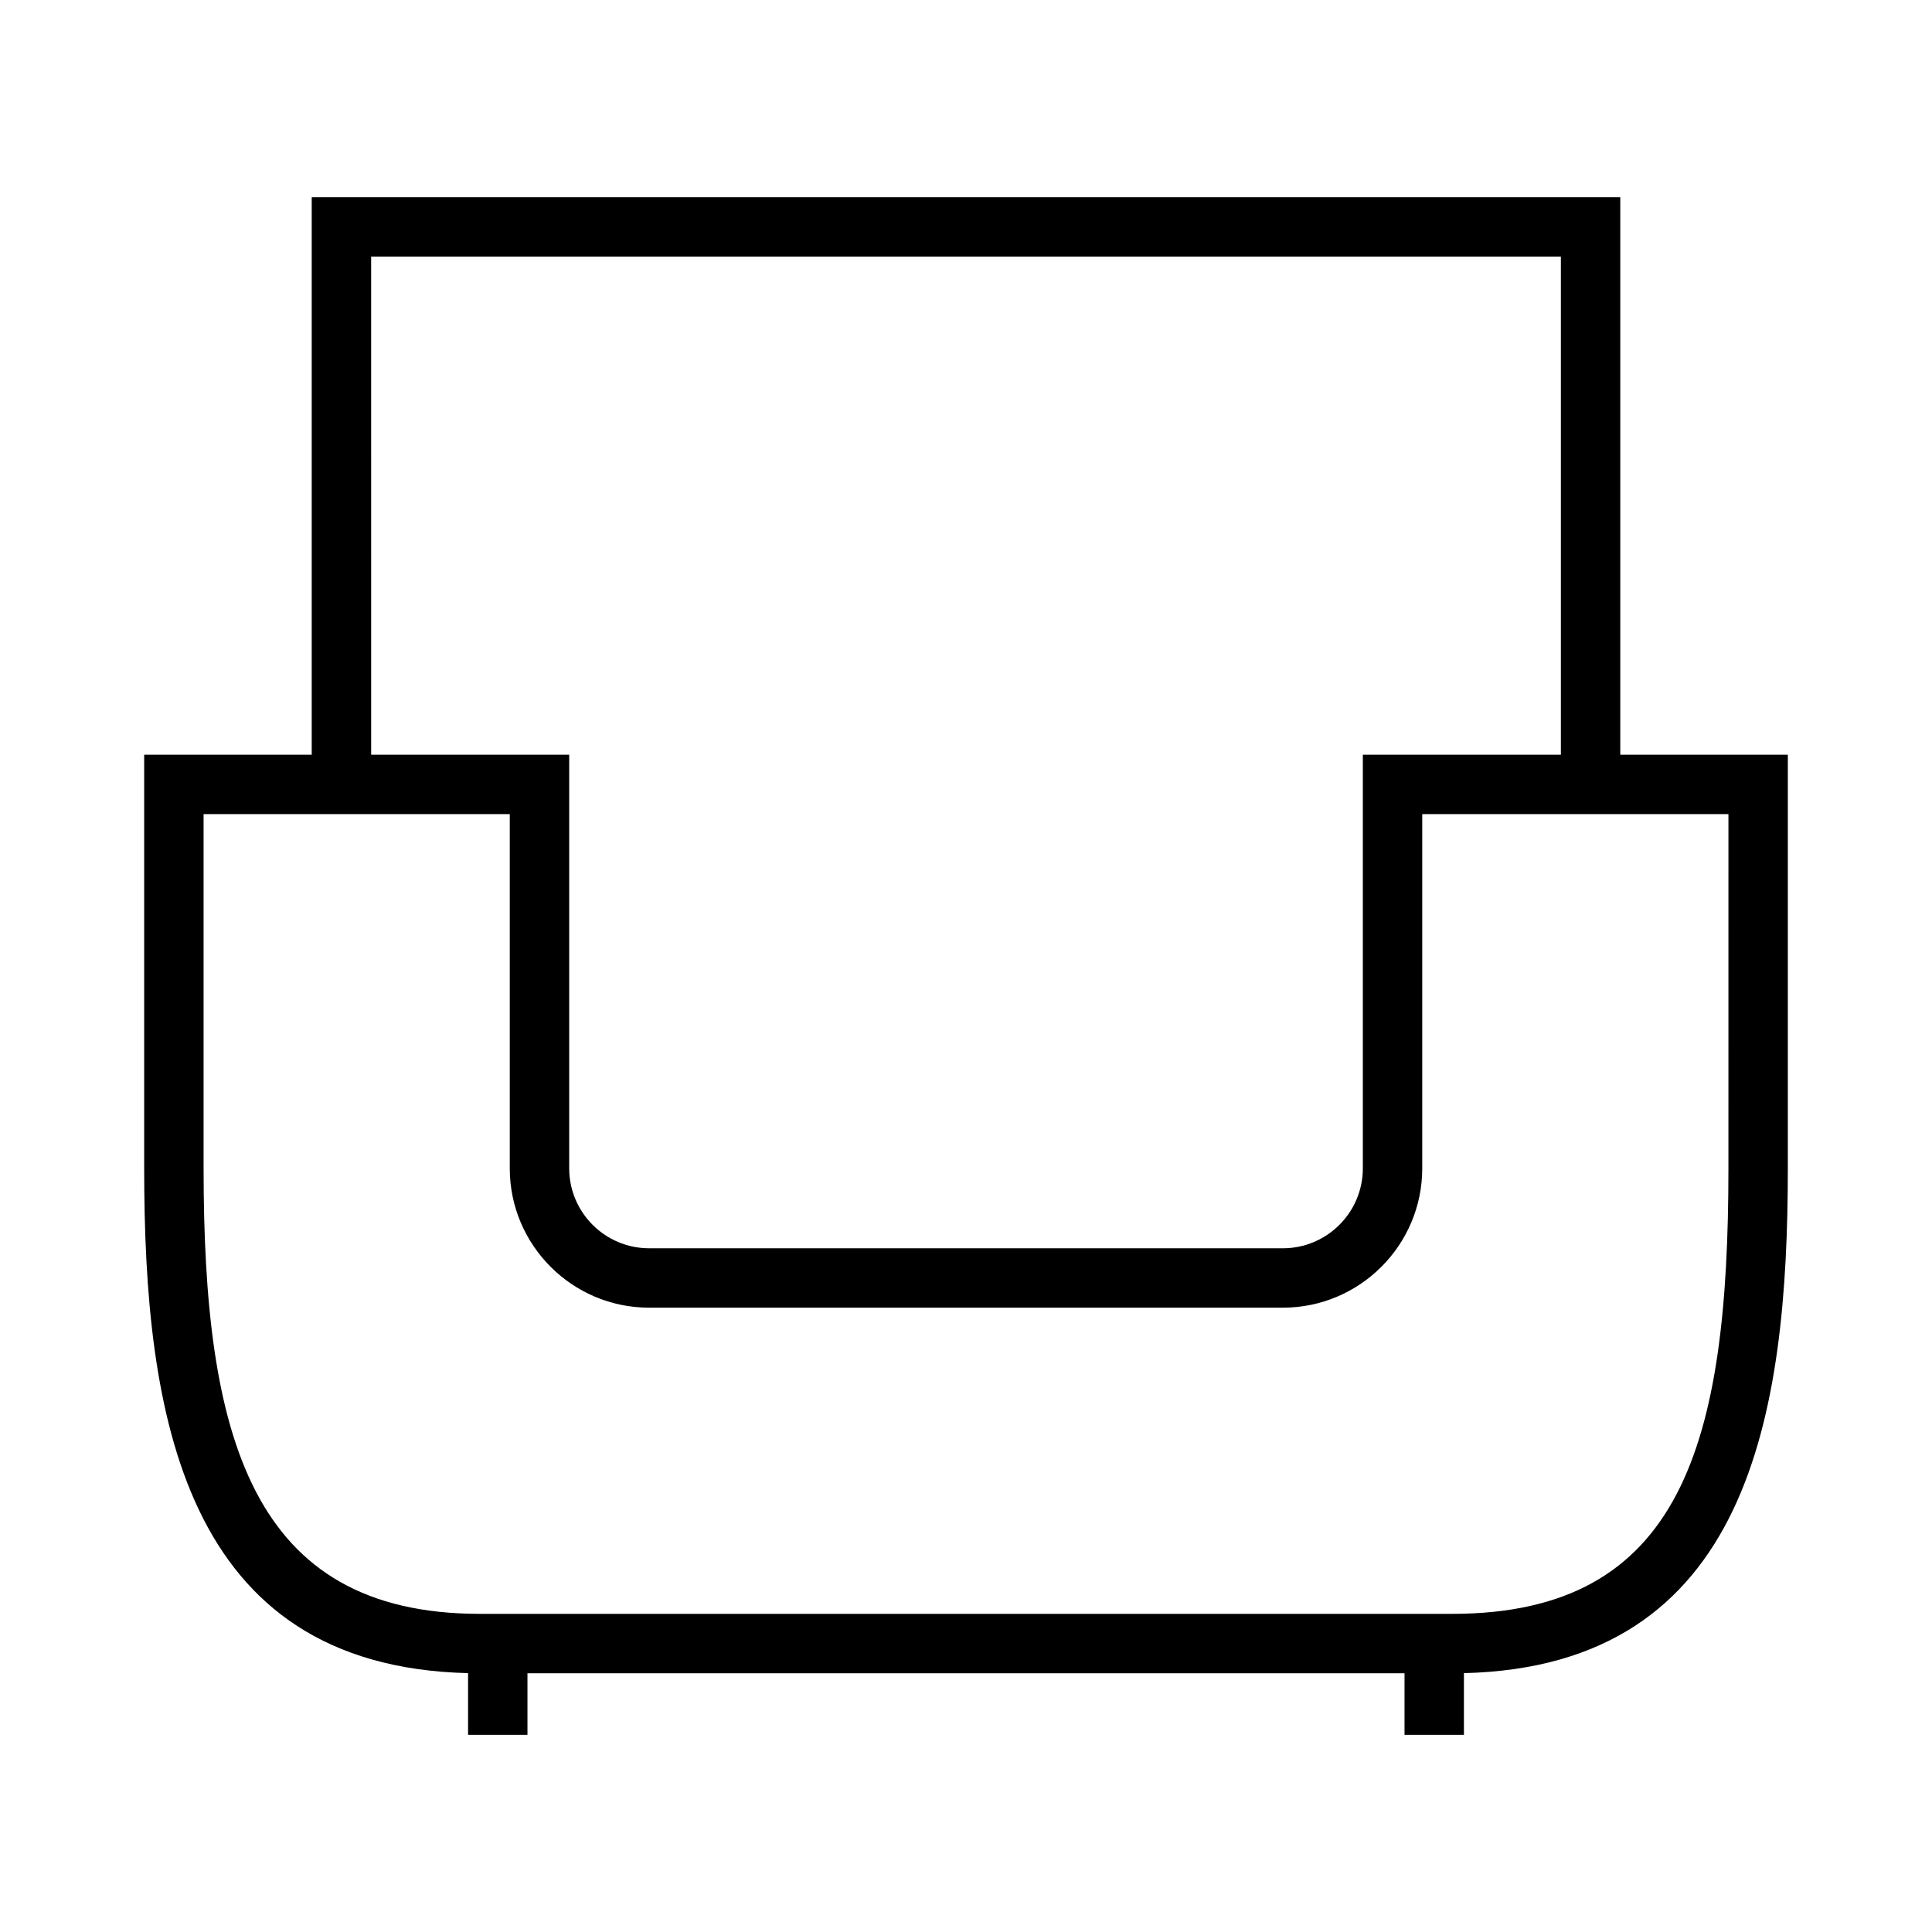 <?xml version="1.0" encoding="UTF-8"?>
<!-- Uploaded to: ICON Repo, www.iconrepo.com, Generator: ICON Repo Mixer Tools -->
<svg fill="#000000" width="800px" height="800px" version="1.1" viewBox="144 144 512 512" xmlns="http://www.w3.org/2000/svg">
 <path d="m573.39 344.01v-147.75h-346.78v147.75h-44.402v109.61c0 65.27 10.285 131.96 85.832 133.78v16.344h15.742v-16.305h232.43v16.305h15.742v-16.344c75.543-1.816 85.836-68.512 85.836-133.78v-109.61zm-15.742-132v132h-52.48v109.61c0 11.688-9.508 21.188-21.195 21.188h-167.94c-11.688 0-21.191-9.504-21.191-21.188v-109.61h-52.48l-0.004-132zm44.402 241.61c0 72.895-12.258 118.07-73.266 118.07h-257.56c-60.809 0-73.27-47.199-73.27-118.07v-93.867h81.141v93.867c0 20.363 16.566 36.93 36.934 36.93h167.94c20.371 0 36.941-16.566 36.941-36.93v-93.867h81.145z"/>
</svg>